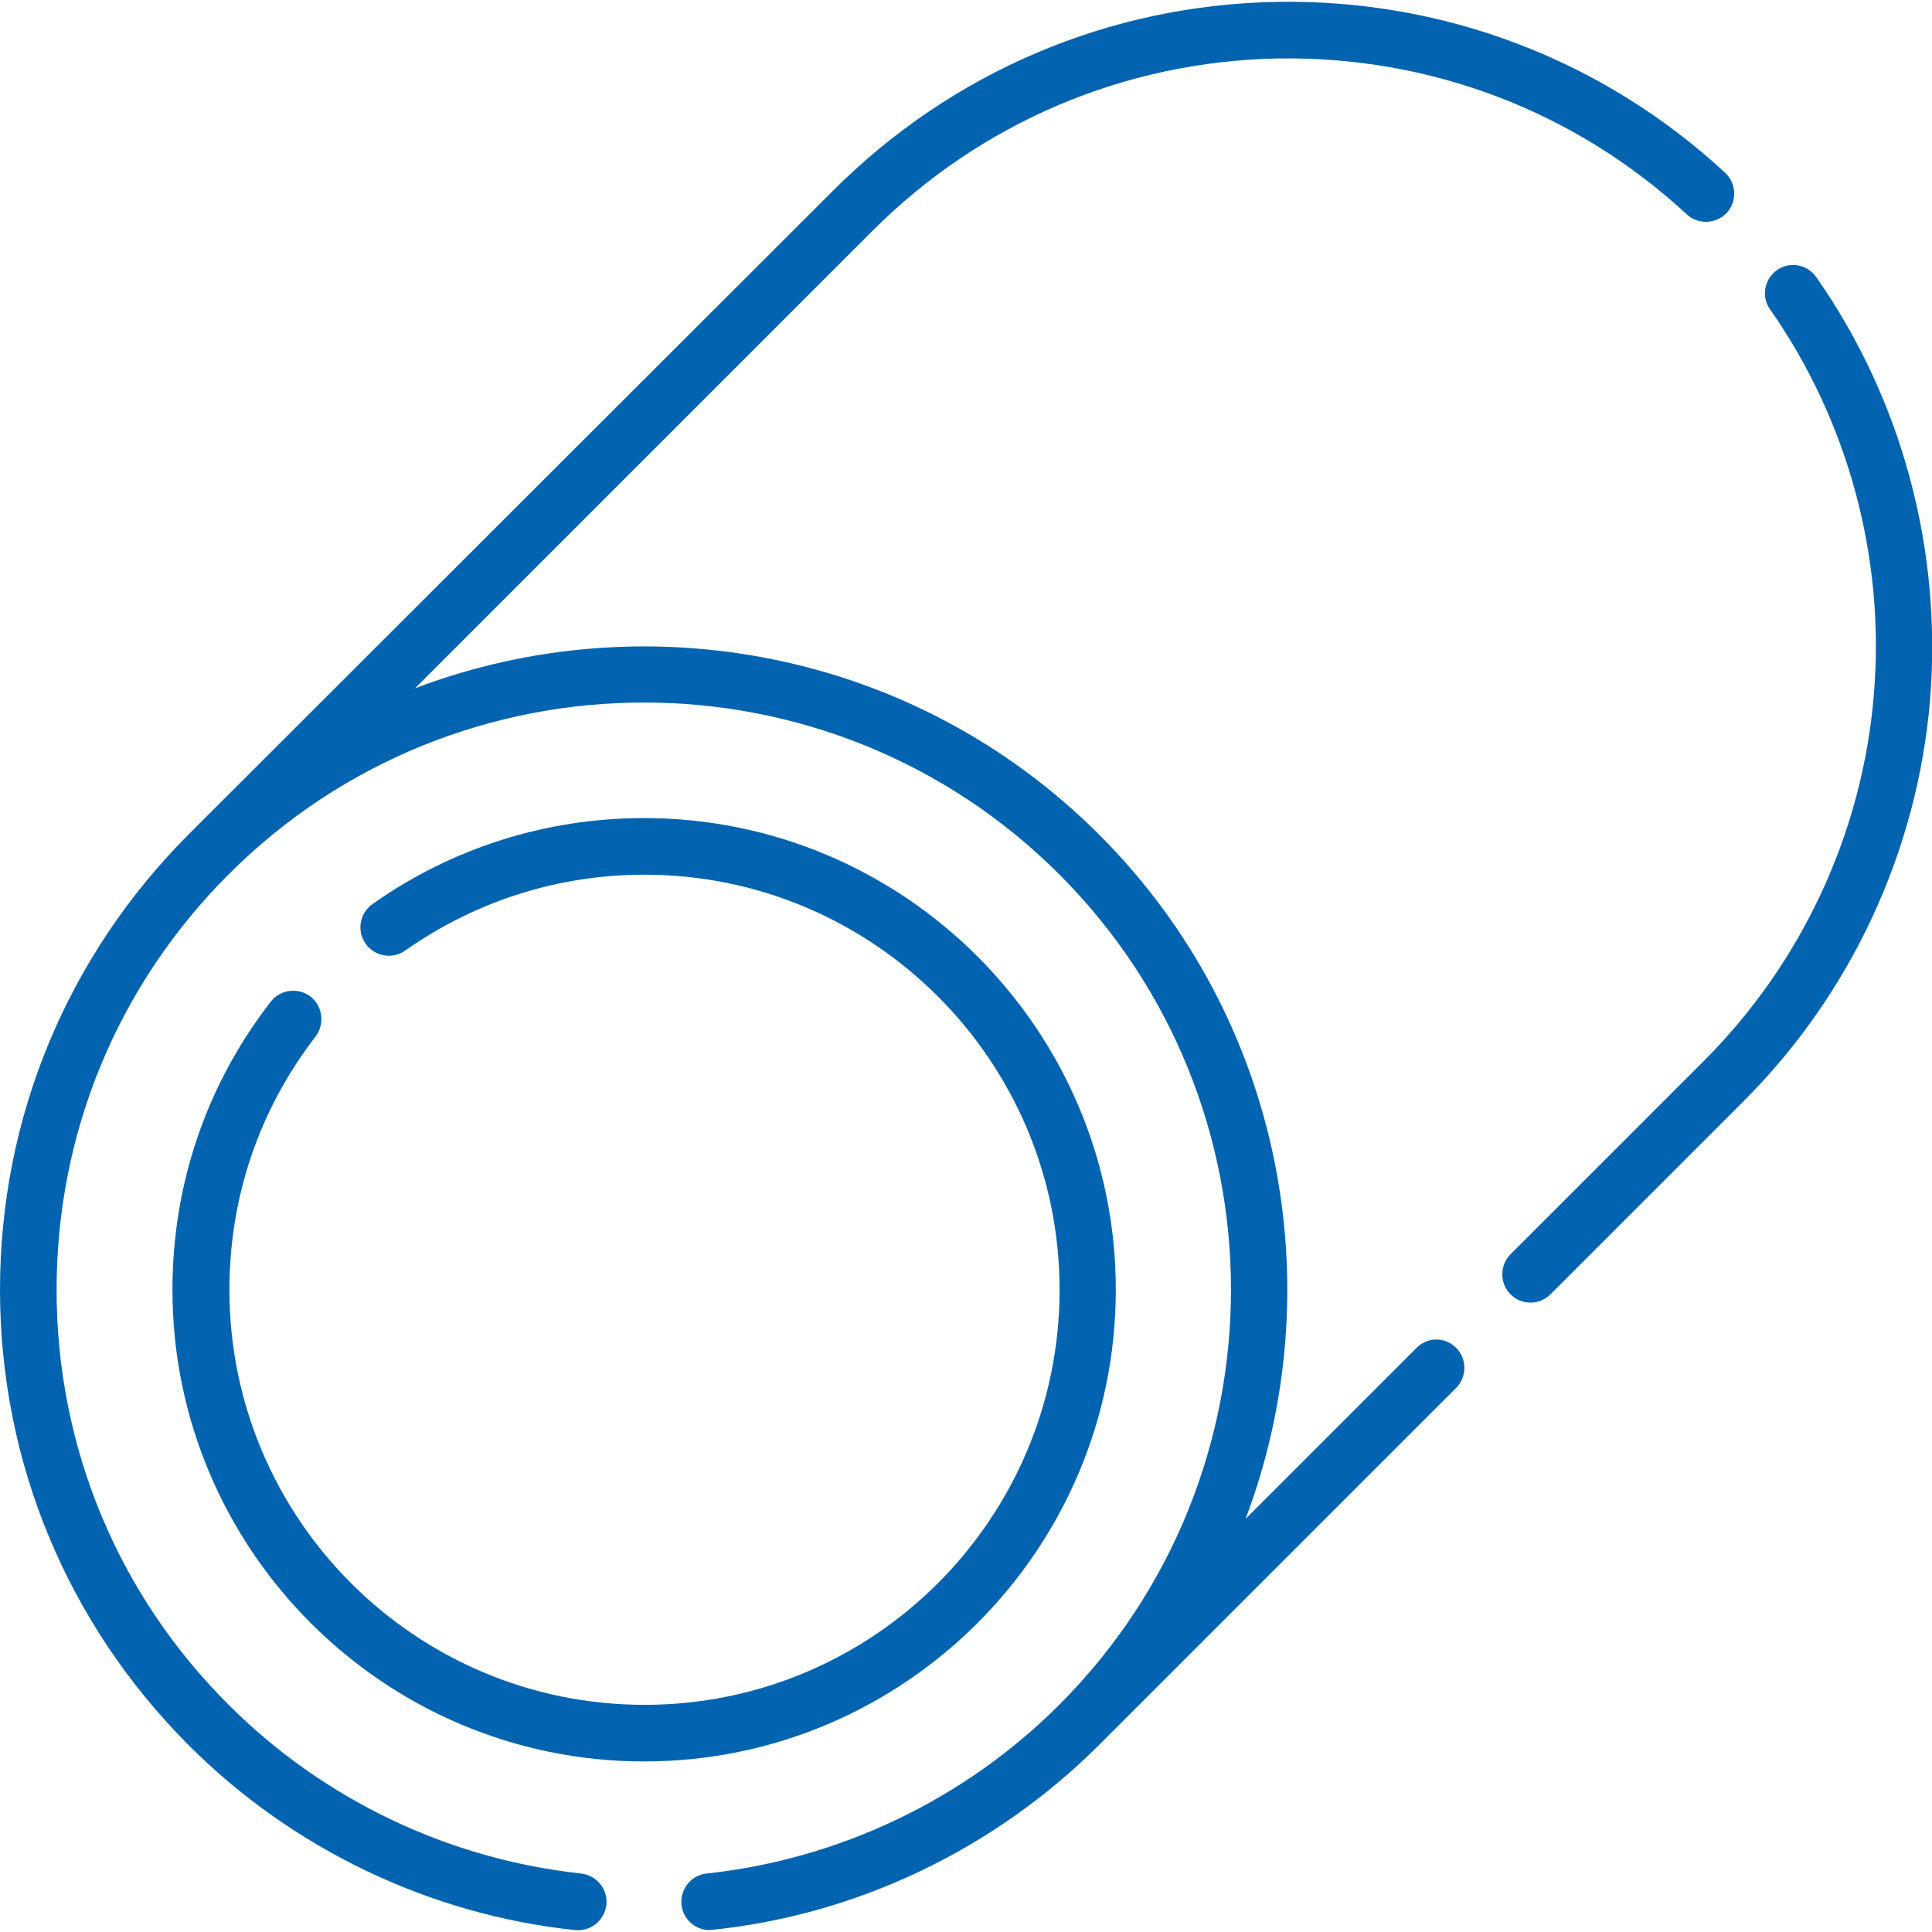 <?xml version="1.0" encoding="utf-8"?>
<!-- Generator: Adobe Illustrator 24.0.0, SVG Export Plug-In . SVG Version: 6.00 Build 0)  -->
<svg version="1.1" id="Capa_1" xmlns="http://www.w3.org/2000/svg" xmlns:xlink="http://www.w3.org/1999/xlink" x="0px" y="0px"
	 viewBox="0 0 512 512" style="enable-background:new 0 0 512 512;" xml:space="preserve">
<style type="text/css">
	.st0{fill:#0264B0;}
</style>
<g>
	<path class="st0" d="M481.3,73.4c-2.4-3.4-7.1-4.2-10.4-1.8c-3.4,2.4-4.2,7.1-1.8,10.4c20.7,29.6,30.5,65.8,27.5,102
		c-3,36.6-19,71.1-45.1,97.2l-51.2,51.2c-2.9,2.9-2.9,7.7,0,10.6c1.5,1.5,3.4,2.2,5.3,2.2s3.8-0.7,5.3-2.2l51.2-51.2
		c28.5-28.5,46.1-66.4,49.4-106.5C514.7,145.6,504,105.8,481.3,73.4z"/>
	<path class="st0" d="M375.4,357.2l-45.3,45.3c23-60.9,10.1-132.4-38.8-181.3c-48.9-48.9-120.4-61.9-181.3-38.8L231.3,61.1
		c28.6-28.6,66.7-44.8,107.2-45.6c40.4-0.7,78.9,13.9,108.5,41.3c3,2.8,7.8,2.6,10.6-0.4s2.6-7.8-0.4-10.6
		c-32.4-30-74.7-46.1-118.9-45.3c-44.4,0.8-86.1,18.6-117.5,50L50,221.1C17.8,253.4,0,296.2,0,341.8c0,45.6,17.8,88.4,50,120.7
		c27.5,27.5,63.8,44.9,102.4,49c4.1,0.4,7.8-2.5,8.3-6.7c0.4-4.1-2.5-7.8-6.7-8.3c-35.2-3.8-68.3-19.6-93.4-44.7
		C31.2,422.5,15,383.4,15,341.8s16.2-80.7,45.6-110.1c60.7-60.7,159.4-60.7,220.1,0c60.7,60.7,60.7,159.4,0,220.1
		c-25.1,25.1-58.2,40.9-93.4,44.7c-4.1,0.4-7.1,4.1-6.7,8.3c0.4,3.8,3.7,6.7,7.4,6.7c38.8-3.8,75.5-21.4,103.2-49l94.7-94.7
		c2.9-2.9,2.9-7.7,0-10.6S378.4,354.2,375.4,357.2L375.4,357.2z"/>
	<path class="st0" d="M82.3,264.1c-3.3-2.5-8-1.9-10.5,1.3c-17.1,22-26.1,48.5-26.1,76.4c0,68.9,56.1,125,125,125s125-56.1,125-125
		s-56.1-125-125-125c-26,0-50.9,7.9-72,22.8c-3.4,2.4-4.2,7.1-1.8,10.5s7.1,4.2,10.5,1.8c18.6-13.1,40.5-20.1,63.4-20.1
		c60.6,0,110,49.3,110,110s-49.3,110-110,110s-110-49.3-110-110c0-24.6,7.9-47.8,22.9-67.2C86.1,271.3,85.5,266.6,82.3,264.1z"/>
</g>
</svg>
